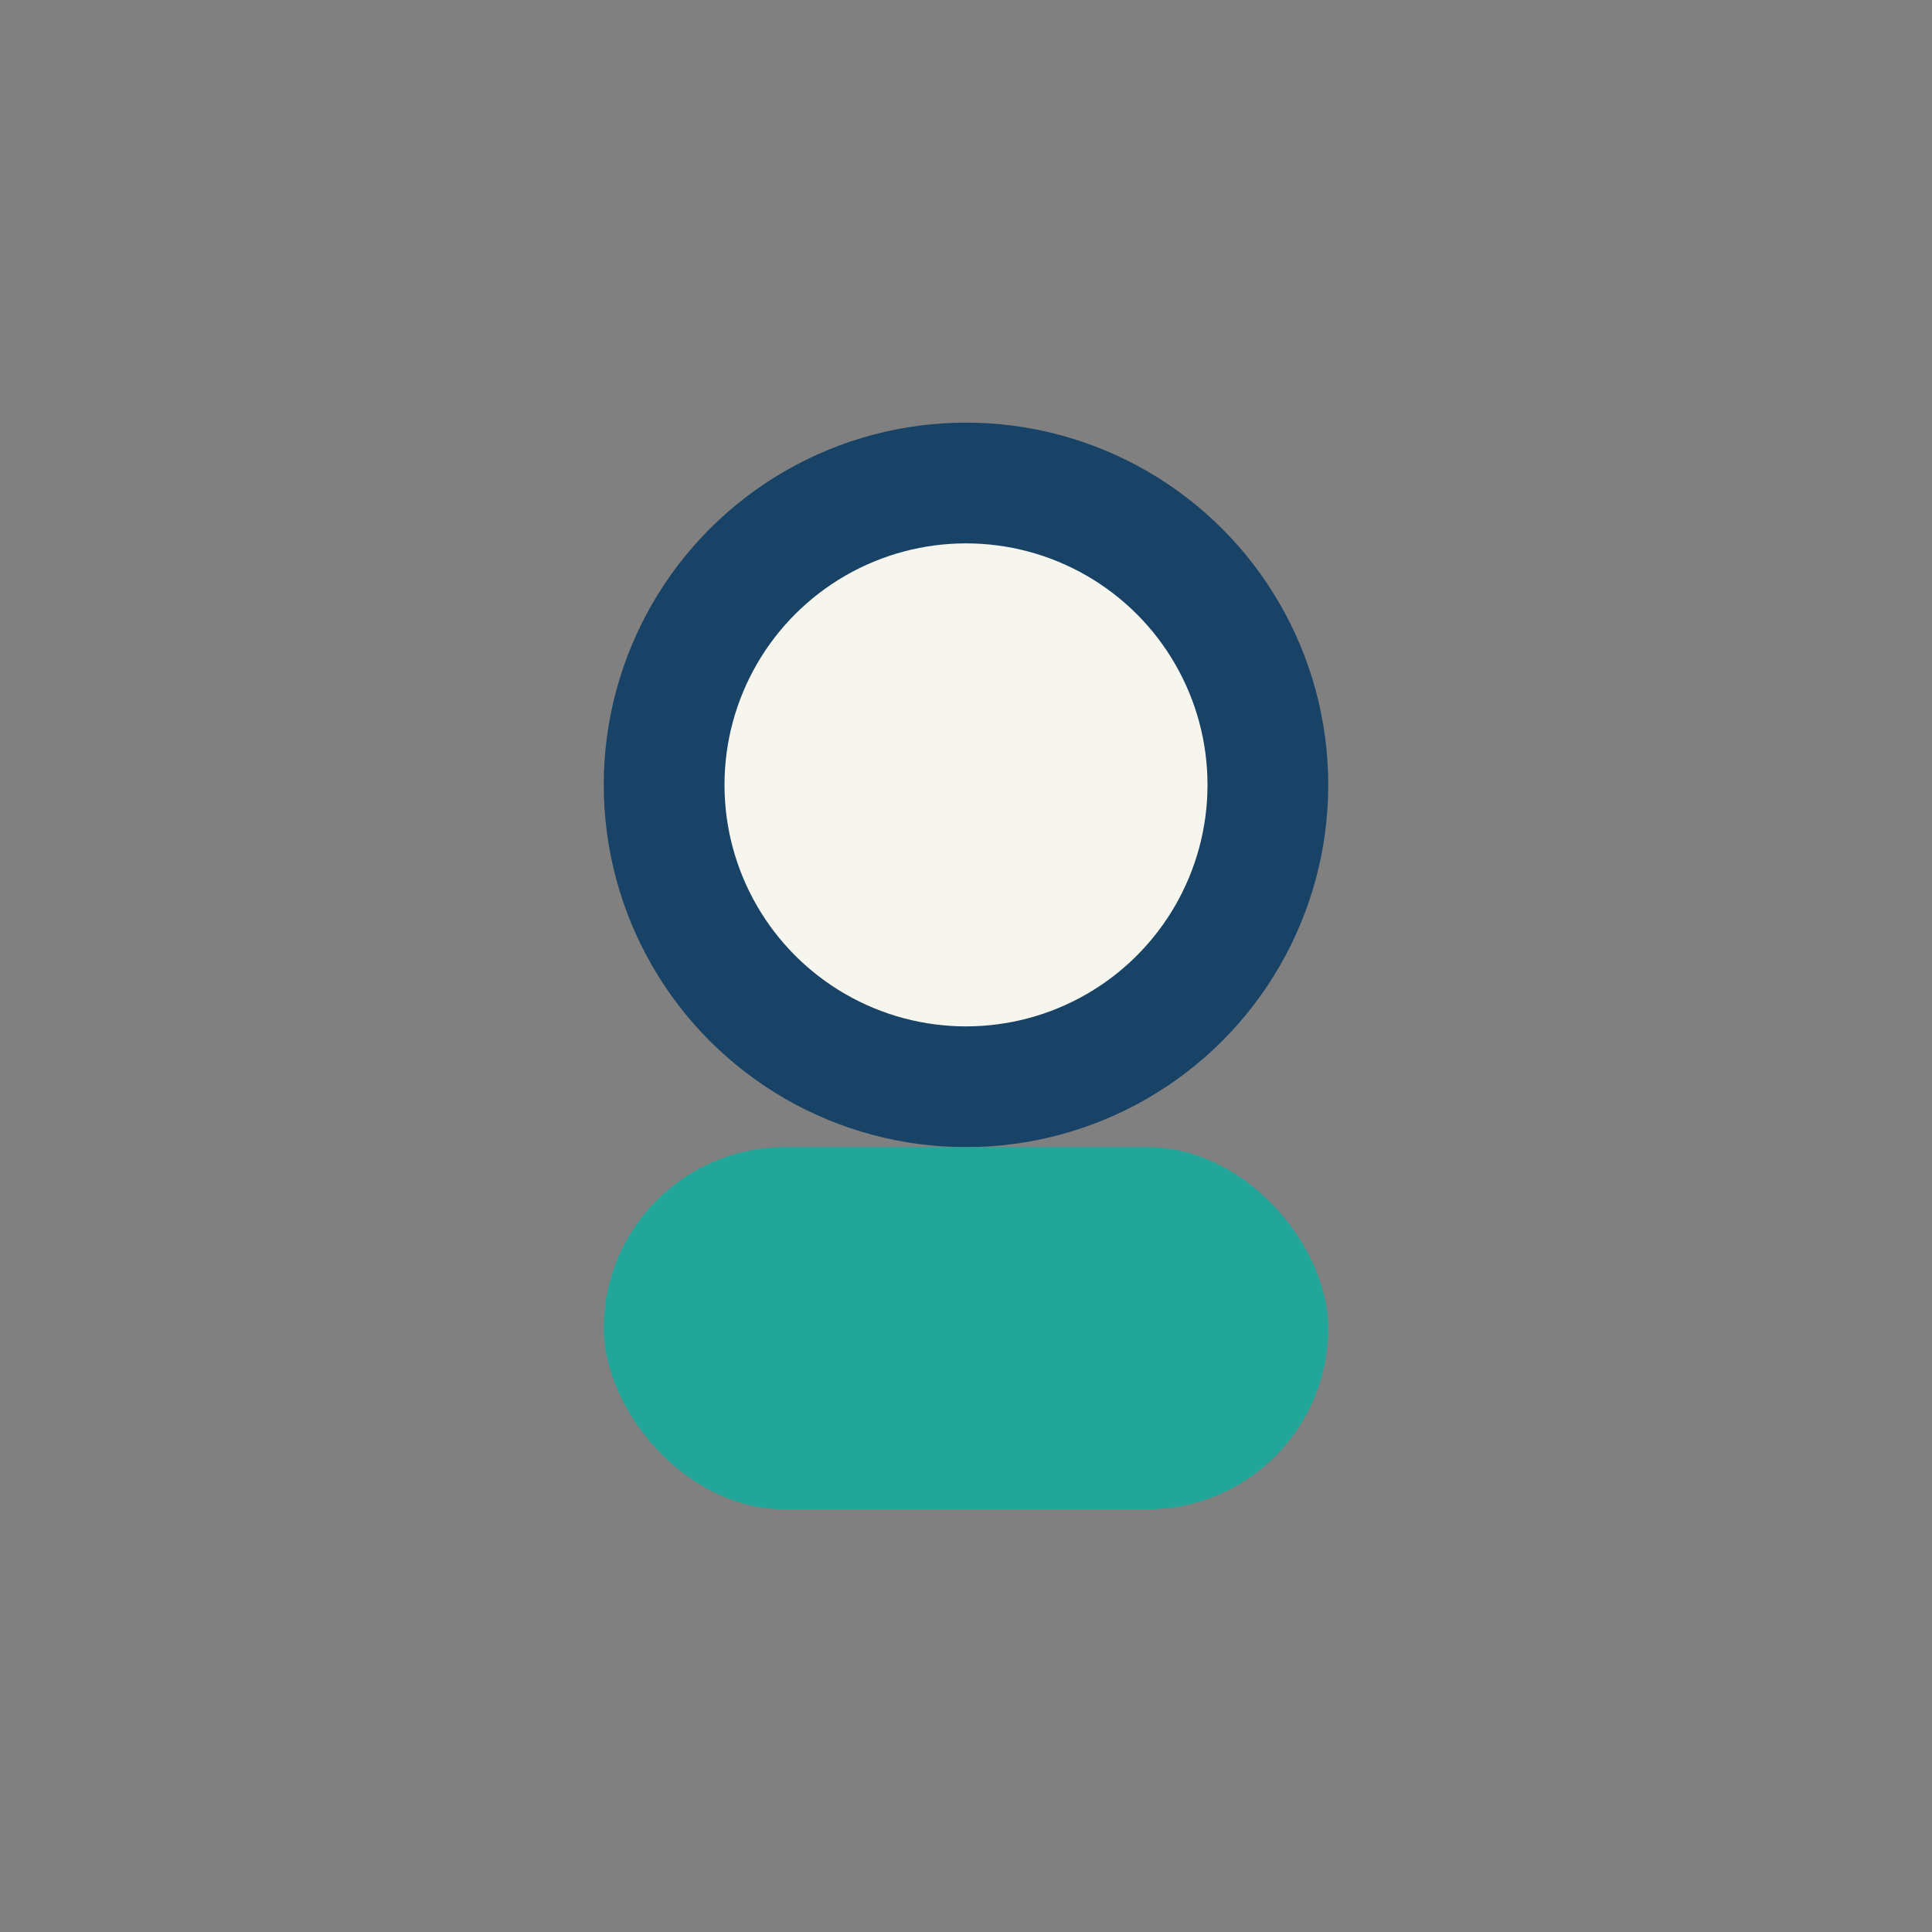 <?xml version="1.0" encoding="UTF-8"?>
<svg xmlns="http://www.w3.org/2000/svg" width="32" height="32" viewBox="0 0 32 32"><rect x="0" y="0" width="32" height="32" fill="#808080" stroke="none"/><circle cx="16" cy="13" r="5" fill="#F7F6EE" stroke="#194366" stroke-width="2"/><rect x="10" y="19" width="12" height="6" rx="3" fill="#22A699"/></svg>